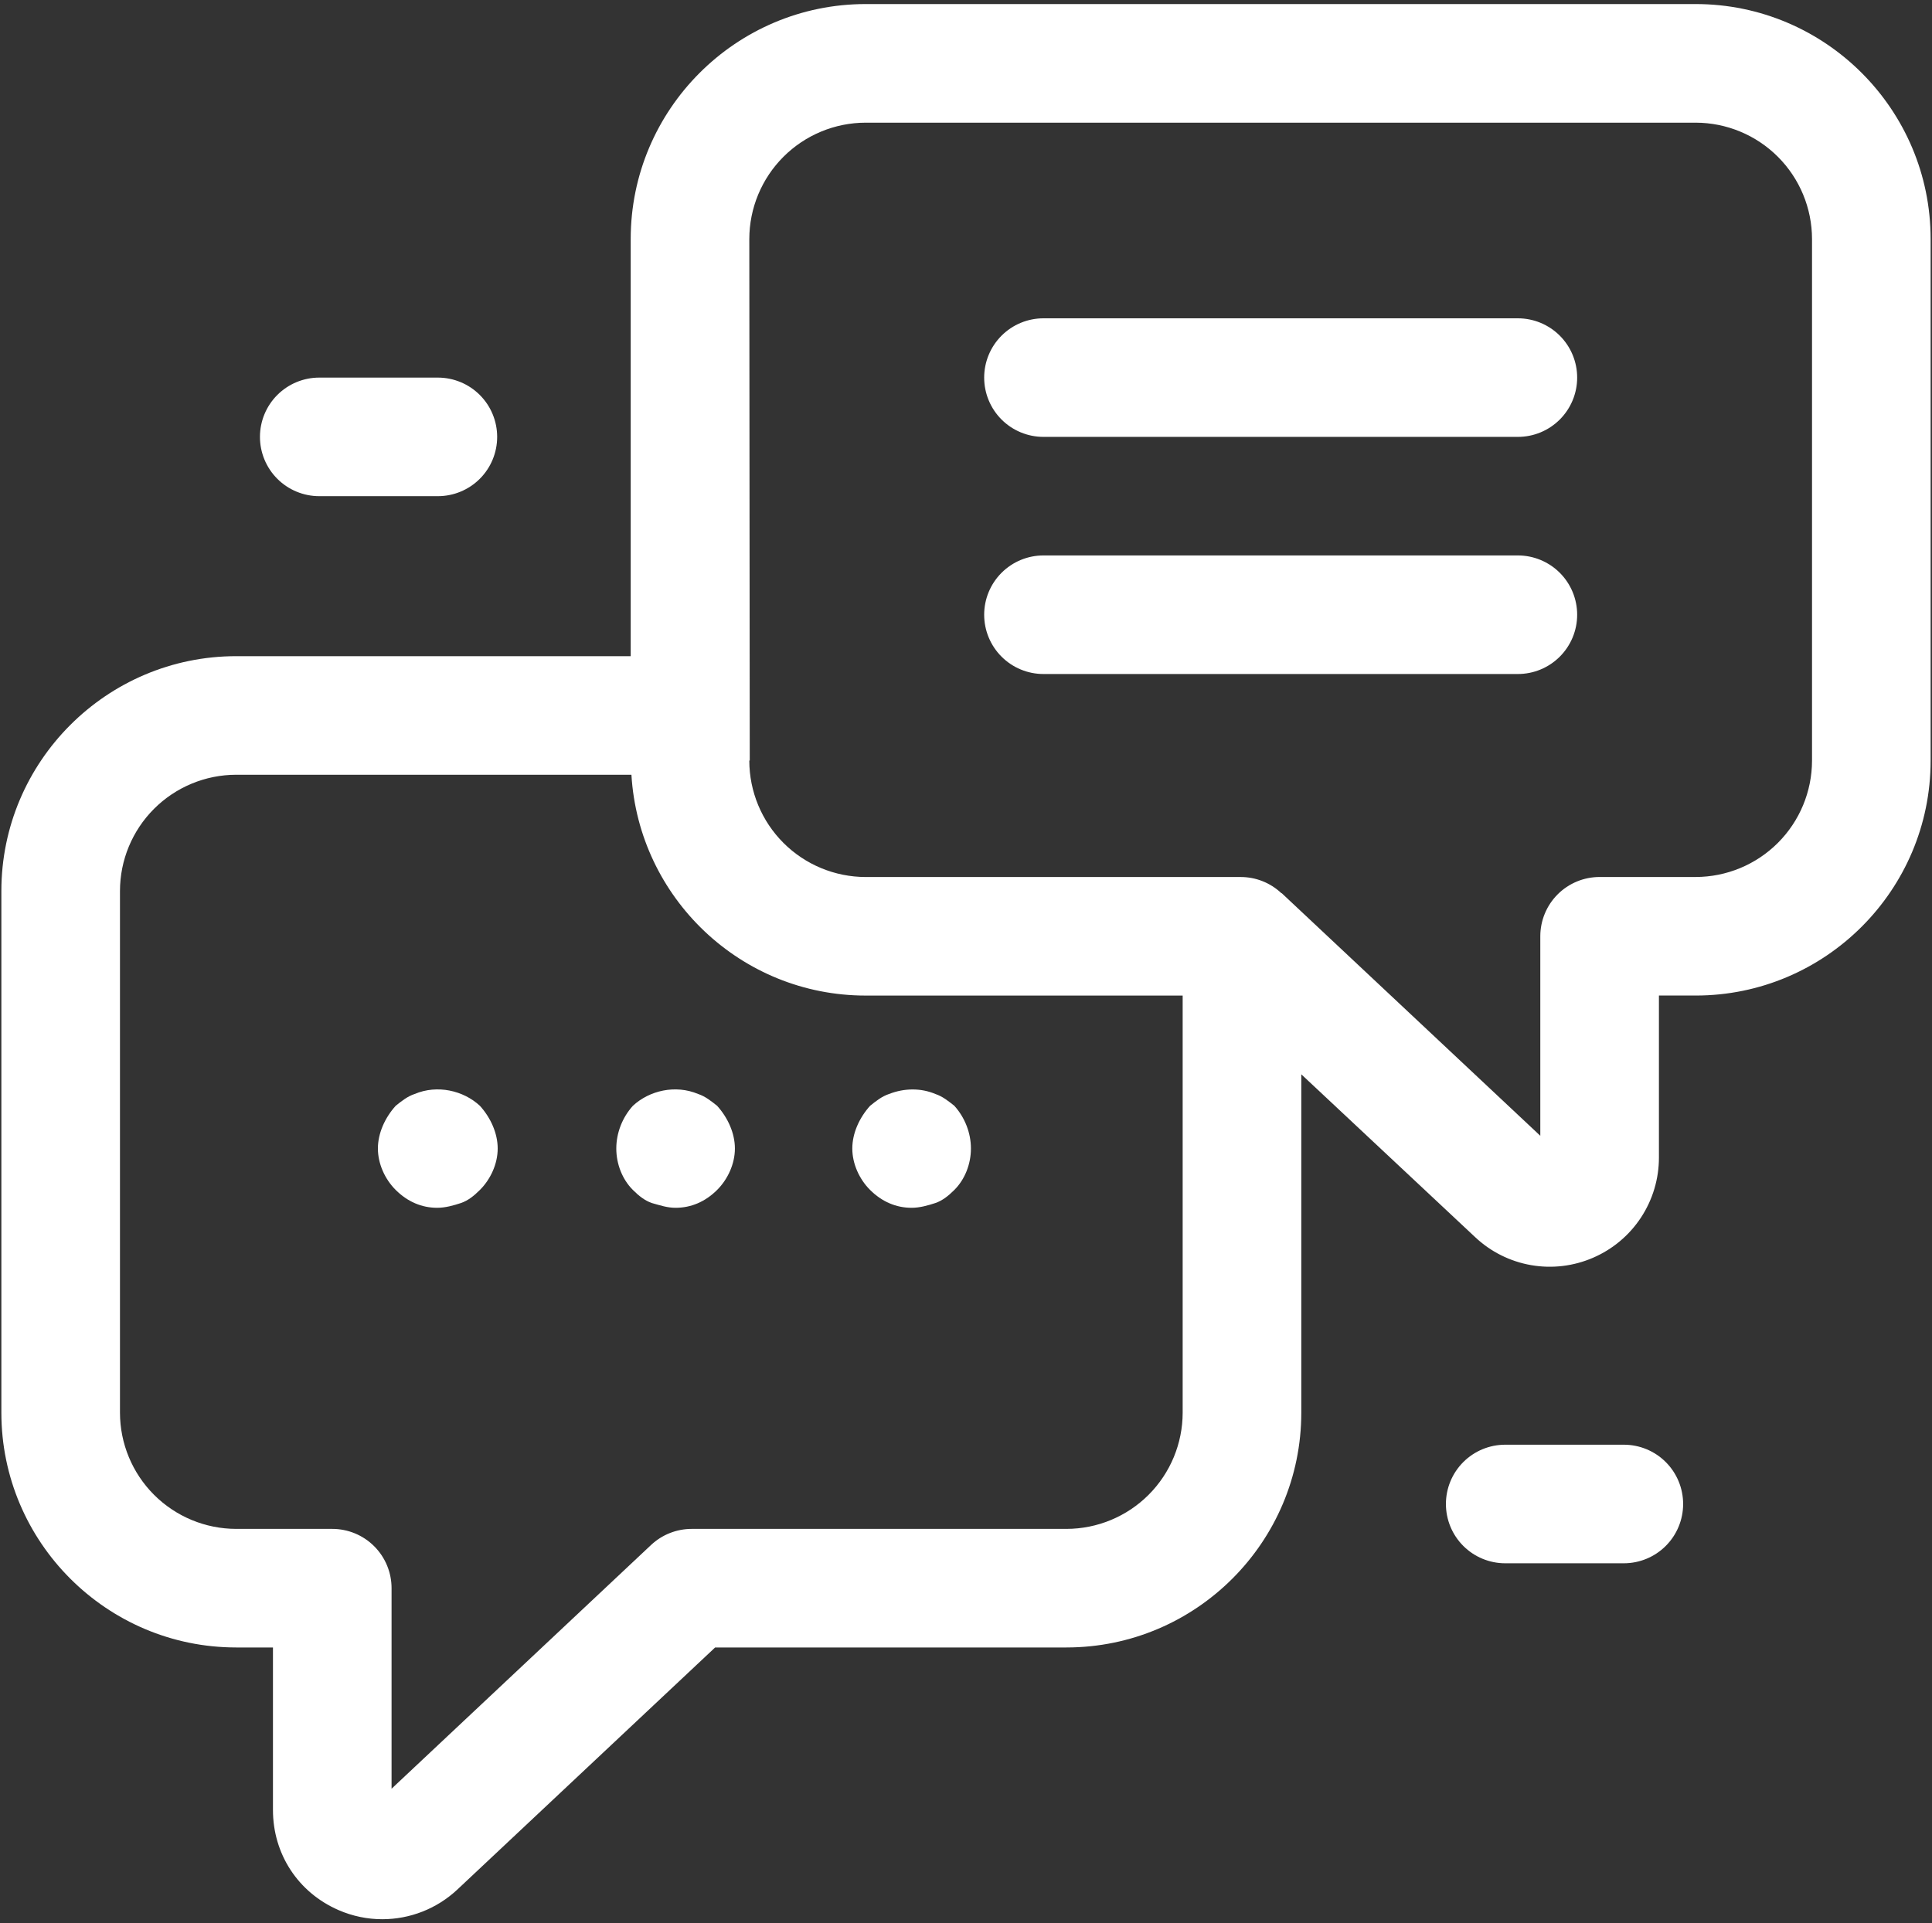 <svg width="470" height="468" viewBox="0 0 470 468" fill="none" xmlns="http://www.w3.org/2000/svg">
<rect x="0" y="0" width="470" height="468" fill="#333333" stroke="none"/>
<path d="M412.504 0.986H210.594C179.074 0.986 153.432 26.624 153.432 58.154V159.669H57.458C25.96 159.674 0.333 185.312 0.333 216.81V343.744C0.333 375.242 25.96 400.885 57.458 400.885H66.402V440.416C66.402 451.152 72.514 460.506 82.354 464.789C85.778 466.282 89.405 467.013 93 467.013C99.75 467.011 106.249 464.454 111.192 459.856L173.97 400.885H259.426C290.936 400.885 316.568 375.248 316.568 343.744V261.418L358.85 301.029C362.62 304.586 367.352 306.957 372.458 307.848C377.563 308.739 382.818 308.111 387.57 306.042C392.326 303.986 396.375 300.581 399.218 296.25C402.061 291.919 403.574 286.85 403.57 281.669V242.25H412.509C444.024 242.256 469.666 216.613 469.666 185.088V58.154C469.666 26.629 444.024 0.986 412.504 0.986ZM259.426 372.032H168.264C164.594 372.035 161.062 373.435 158.386 375.946L95.256 435.258V386.458C95.256 384.564 94.884 382.687 94.159 380.937C93.434 379.186 92.372 377.595 91.032 376.256C89.692 374.916 88.101 373.853 86.351 373.128C84.6 372.404 82.724 372.031 80.829 372.032H57.458C49.96 372.023 42.771 369.04 37.471 363.736C32.17 358.432 29.191 351.242 29.186 343.744V216.81C29.191 209.312 32.17 202.122 37.471 196.818C42.771 191.514 49.96 188.531 57.458 188.522H153.608C155.4 218.448 180.237 242.256 210.594 242.256H287.709V343.744C287.705 351.244 284.724 358.436 279.421 363.74C274.118 369.044 266.927 372.026 259.426 372.032ZM440.813 185.088C440.805 192.594 437.819 199.79 432.512 205.098C427.205 210.406 420.01 213.392 412.504 213.402H389.138C387.244 213.402 385.367 213.774 383.617 214.499C381.866 215.224 380.275 216.286 378.936 217.626C377.596 218.966 376.533 220.557 375.808 222.307C375.084 224.058 374.711 225.934 374.712 227.829V276.378L312.088 217.605L311.789 217.322L311.752 217.365L311.677 217.296C309.002 214.793 305.474 213.402 301.81 213.408H210.594C203.088 213.398 195.893 210.411 190.586 205.103C185.279 199.795 182.293 192.599 182.285 185.093V185.066H182.392L182.285 58.165C182.293 50.659 185.279 43.463 190.586 38.155C195.893 32.847 203.088 29.86 210.594 29.85H412.504C420.01 29.86 427.205 32.847 432.512 38.155C437.819 43.463 440.805 50.659 440.813 58.165V185.088Z" fill="white"/>
<path d="M369.25 77.456H253.847C250.021 77.456 246.352 78.976 243.646 81.681C240.941 84.387 239.421 88.056 239.421 91.883C239.421 95.709 240.941 99.378 243.646 102.084C246.352 104.789 250.021 106.309 253.847 106.309H369.255C371.15 106.309 373.026 105.936 374.776 105.21C376.526 104.485 378.116 103.422 379.456 102.082C380.795 100.742 381.857 99.152 382.582 97.401C383.307 95.651 383.68 93.775 383.679 91.88C383.679 89.986 383.305 88.11 382.58 86.359C381.855 84.609 380.792 83.019 379.452 81.68C378.112 80.34 376.521 79.278 374.771 78.553C373.021 77.829 371.144 77.456 369.25 77.456ZM369.25 135.157H253.847C250.021 135.157 246.352 136.677 243.646 139.383C240.941 142.088 239.421 145.758 239.421 149.584C239.421 153.41 240.941 157.08 243.646 159.785C246.352 162.491 250.021 164.011 253.847 164.011H369.255C371.15 164.01 373.026 163.637 374.776 162.912C376.526 162.186 378.116 161.123 379.456 159.783C380.795 158.443 381.857 156.853 382.582 155.102C383.307 153.352 383.68 151.476 383.679 149.581C383.679 147.687 383.305 145.811 382.58 144.061C381.855 142.311 380.792 140.72 379.452 139.381C378.112 138.042 376.521 136.979 374.771 136.255C373.021 135.53 371.144 135.157 369.25 135.157ZM100.877 266.203C99.149 266.768 97.703 267.92 96.263 269.077C93.666 271.952 91.933 275.728 91.933 279.472C91.933 283.216 93.661 286.965 96.263 289.557C99.149 292.432 102.61 293.899 106.359 293.899C108.375 293.899 110.402 293.307 112.13 292.741C113.863 292.149 115.303 290.992 116.743 289.557C119.341 286.965 121.074 283.216 121.074 279.472C121.074 275.728 119.341 271.947 116.743 269.077C112.706 265.333 106.359 263.893 100.877 266.203ZM169.831 266.203C164.349 263.893 158.002 265.328 153.965 269.077C151.367 271.952 149.927 275.728 149.927 279.472C149.927 283.216 151.367 286.965 153.965 289.557C155.405 290.992 156.85 292.149 158.578 292.741C160.599 293.307 162.327 293.899 164.349 293.899C168.103 293.899 171.565 292.432 174.45 289.557C177.047 286.965 178.781 283.216 178.781 279.472C178.781 275.728 177.047 271.947 174.45 269.077C173.005 267.925 171.565 266.768 169.831 266.203ZM227.538 266.203C224.077 264.736 220.034 264.736 216.285 266.203C214.557 266.768 213.111 267.92 211.671 269.077C209.074 271.952 207.341 275.728 207.341 279.472C207.341 283.216 209.069 286.965 211.671 289.557C214.557 292.432 218.018 293.899 221.773 293.899C223.789 293.899 225.81 293.307 227.543 292.741C229.277 292.149 230.717 290.992 232.162 289.557C234.759 286.965 236.199 283.216 236.199 279.472C236.199 275.728 234.754 271.947 232.162 269.077C230.711 267.925 229.271 266.768 227.538 266.203ZM77.666 120.736H106.519C110.345 120.736 114.015 119.216 116.72 116.511C119.426 113.805 120.946 110.136 120.946 106.309C120.946 102.483 119.426 98.814 116.72 96.108C114.015 93.403 110.345 91.883 106.519 91.883H77.666C73.84 91.883 70.17 93.403 67.465 96.108C64.759 98.814 63.239 102.483 63.239 106.309C63.239 110.136 64.759 113.805 67.465 116.511C70.17 119.216 73.84 120.736 77.666 120.736ZM395.031 351.547H366.178C362.352 351.547 358.682 353.067 355.977 355.772C353.271 358.478 351.751 362.147 351.751 365.973C351.751 369.8 353.271 373.469 355.977 376.175C358.682 378.88 362.352 380.4 366.178 380.4H395.031C398.857 380.4 402.527 378.88 405.232 376.175C407.938 373.469 409.458 369.8 409.458 365.973C409.458 362.147 407.938 358.478 405.232 355.772C402.527 353.067 398.857 351.547 395.031 351.547Z" fill="white"/>
</svg>
